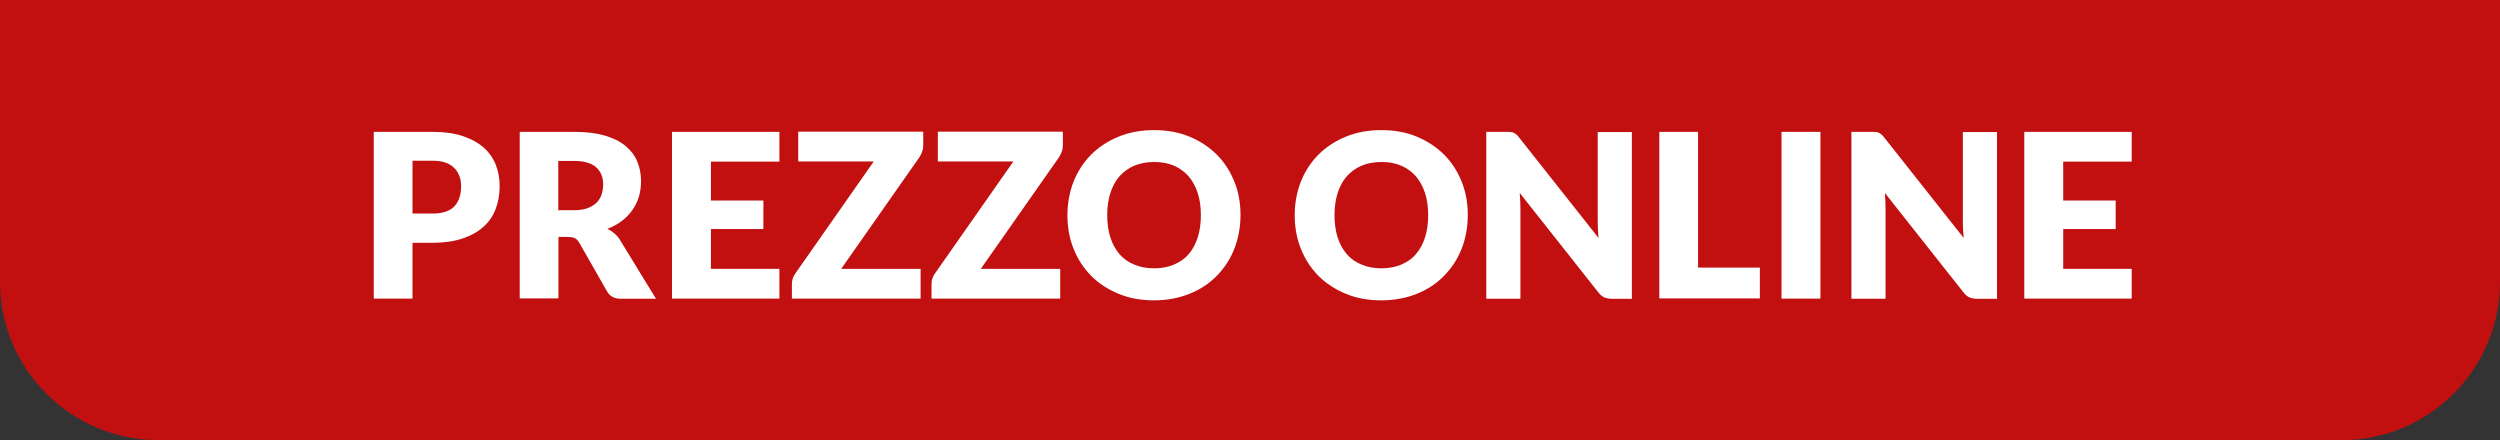 <?xml version="1.0" encoding="UTF-8"?><svg id="Livello_1" xmlns="http://www.w3.org/2000/svg" viewBox="0 0 142 25"><rect x="0" y="0" width="142" height="25" fill="#333333" stroke="none"/><defs><style>.cls-1{fill:#fff;}.cls-2{fill:#c21011;}</style></defs><path class="cls-2" d="M0,0h142v16c0,4.97-4.03,9-9,9H9c-4.97,0-9-4.03-9-9V0h0Z"/><path class="cls-1" d="M23.43,13.79v3.17h-2.2V7.49h3.34c.67,0,1.24.08,1.72.24.48.16.87.38,1.18.65s.54.6.69.98.22.78.22,1.22c0,.47-.08.91-.23,1.3-.15.39-.38.73-.7,1.01-.31.28-.71.5-1.19.66-.48.16-1.04.24-1.7.24h-1.14ZM23.43,12.13h1.14c.57,0,.98-.14,1.24-.41.25-.27.38-.65.38-1.14,0-.22-.03-.41-.1-.59-.07-.18-.16-.33-.3-.46-.13-.13-.3-.23-.5-.3-.2-.07-.44-.1-.72-.1h-1.14v3Z"/><path class="cls-1" d="M31.72,13.45v3.5h-2.2V7.49h3.08c.68,0,1.27.07,1.75.21.48.14.88.34,1.18.59s.53.55.67.89.21.71.21,1.12c0,.31-.04.6-.12.87-.08.27-.21.53-.37.76-.16.23-.36.44-.6.62s-.51.33-.82.45c.15.07.29.16.41.27.13.11.24.24.33.4l2.02,3.3h-1.99c-.37,0-.63-.14-.79-.42l-1.57-2.75c-.07-.12-.15-.21-.24-.26-.09-.05-.22-.08-.39-.08h-.56ZM31.72,11.94h.88c.3,0,.55-.04.76-.11.21-.08.38-.18.52-.31.13-.13.23-.29.29-.47.06-.18.09-.37.09-.58,0-.42-.14-.74-.41-.98-.27-.23-.69-.35-1.26-.35h-.88v2.81Z"/><path class="cls-1" d="M44.27,7.49v1.69h-3.89v2.21h2.98v1.62h-2.98v2.26h3.89v1.69h-6.1V7.49h6.1Z"/><path class="cls-1" d="M52.44,7.49v.79c0,.11-.02.22-.06.33-.04.11-.09.21-.15.31l-4.45,6.35h4.51v1.69h-7.31v-.85c0-.1.02-.2.05-.3.04-.1.08-.19.14-.27l4.46-6.37h-4.29v-1.69h7.08Z"/><path class="cls-1" d="M60.37,7.49v.79c0,.11-.02.22-.06.33-.04.11-.09.21-.15.31l-4.45,6.35h4.51v1.69h-7.31v-.85c0-.1.02-.2.05-.3.04-.1.08-.19.14-.27l4.46-6.37h-4.29v-1.69h7.08Z"/><path class="cls-1" d="M70.46,12.22c0,.68-.12,1.32-.35,1.91s-.57,1.1-1,1.54c-.43.44-.95.78-1.55,1.02s-1.28.37-2.01.37-1.41-.12-2.01-.37c-.61-.25-1.13-.59-1.56-1.02-.43-.44-.77-.95-1-1.54-.24-.59-.35-1.23-.35-1.91s.12-1.32.35-1.91c.24-.59.57-1.1,1-1.53.43-.43.95-.77,1.56-1.02.61-.25,1.28-.37,2.01-.37s1.41.12,2.01.37,1.12.59,1.55,1.02c.43.43.76.94,1,1.53s.35,1.22.35,1.9ZM68.21,12.22c0-.47-.06-.89-.18-1.26-.12-.37-.3-.69-.52-.95-.23-.26-.51-.46-.83-.6-.33-.14-.71-.21-1.12-.21s-.8.07-1.13.21c-.33.14-.61.34-.84.6-.23.26-.4.58-.52.95-.12.38-.18.8-.18,1.26s.06.9.18,1.27c.12.38.3.69.52.95.23.26.51.46.84.59.33.14.71.21,1.13.21s.79-.07,1.12-.21c.33-.14.61-.33.83-.59.23-.26.4-.58.52-.95.12-.37.18-.8.18-1.27Z"/><path class="cls-1" d="M83.37,12.22c0,.68-.12,1.32-.35,1.91s-.57,1.1-1,1.54c-.43.44-.95.78-1.55,1.02s-1.28.37-2.01.37-1.41-.12-2.01-.37c-.61-.25-1.13-.59-1.56-1.02-.43-.44-.77-.95-1-1.54-.24-.59-.35-1.23-.35-1.91s.12-1.32.35-1.91c.24-.59.57-1.1,1-1.53.43-.43.95-.77,1.56-1.02.61-.25,1.28-.37,2.01-.37s1.41.12,2.01.37,1.12.59,1.55,1.02c.43.43.76.94,1,1.53s.35,1.22.35,1.9ZM81.12,12.22c0-.47-.06-.89-.18-1.26-.12-.37-.3-.69-.52-.95-.23-.26-.51-.46-.83-.6-.33-.14-.71-.21-1.12-.21s-.8.07-1.13.21c-.33.14-.61.34-.84.6-.23.26-.4.58-.52.95-.12.38-.18.8-.18,1.26s.06.9.18,1.27c.12.38.3.69.52.95.23.26.51.46.84.59.33.14.71.21,1.13.21s.79-.07,1.12-.21c.33-.14.61-.33.83-.59.23-.26.4-.58.52-.95.12-.37.18-.8.18-1.27Z"/><path class="cls-1" d="M85.82,7.5c.06,0,.12.02.17.05.05.02.1.06.15.1.05.04.1.1.16.18l4.5,5.69c-.02-.18-.03-.36-.04-.53,0-.17-.01-.33-.01-.48v-5.01h1.94v9.47h-1.14c-.17,0-.31-.03-.43-.08-.12-.05-.23-.15-.34-.29l-4.46-5.64c.01.16.02.33.03.48,0,.16.01.31.01.45v5.08h-1.94V7.49h1.16c.1,0,.18,0,.24.01Z"/><path class="cls-1" d="M96.45,15.2h3.51v1.75h-5.71V7.49h2.2v7.72Z"/><path class="cls-1" d="M103.4,16.96h-2.21V7.49h2.21v9.47Z"/><path class="cls-1" d="M106.56,7.5c.06,0,.12.02.17.05.05.02.1.06.15.1.05.04.1.1.16.18l4.5,5.69c-.02-.18-.03-.36-.04-.53,0-.17-.01-.33-.01-.48v-5.01h1.94v9.47h-1.14c-.17,0-.31-.03-.43-.08-.12-.05-.23-.15-.34-.29l-4.46-5.64c.01.16.02.33.03.48,0,.16.01.31.01.45v5.08h-1.94V7.49h1.16c.1,0,.18,0,.24.01Z"/><path class="cls-1" d="M121.08,7.49v1.69h-3.89v2.21h2.98v1.62h-2.98v2.26h3.89v1.69h-6.1V7.49h6.1Z"/></svg>